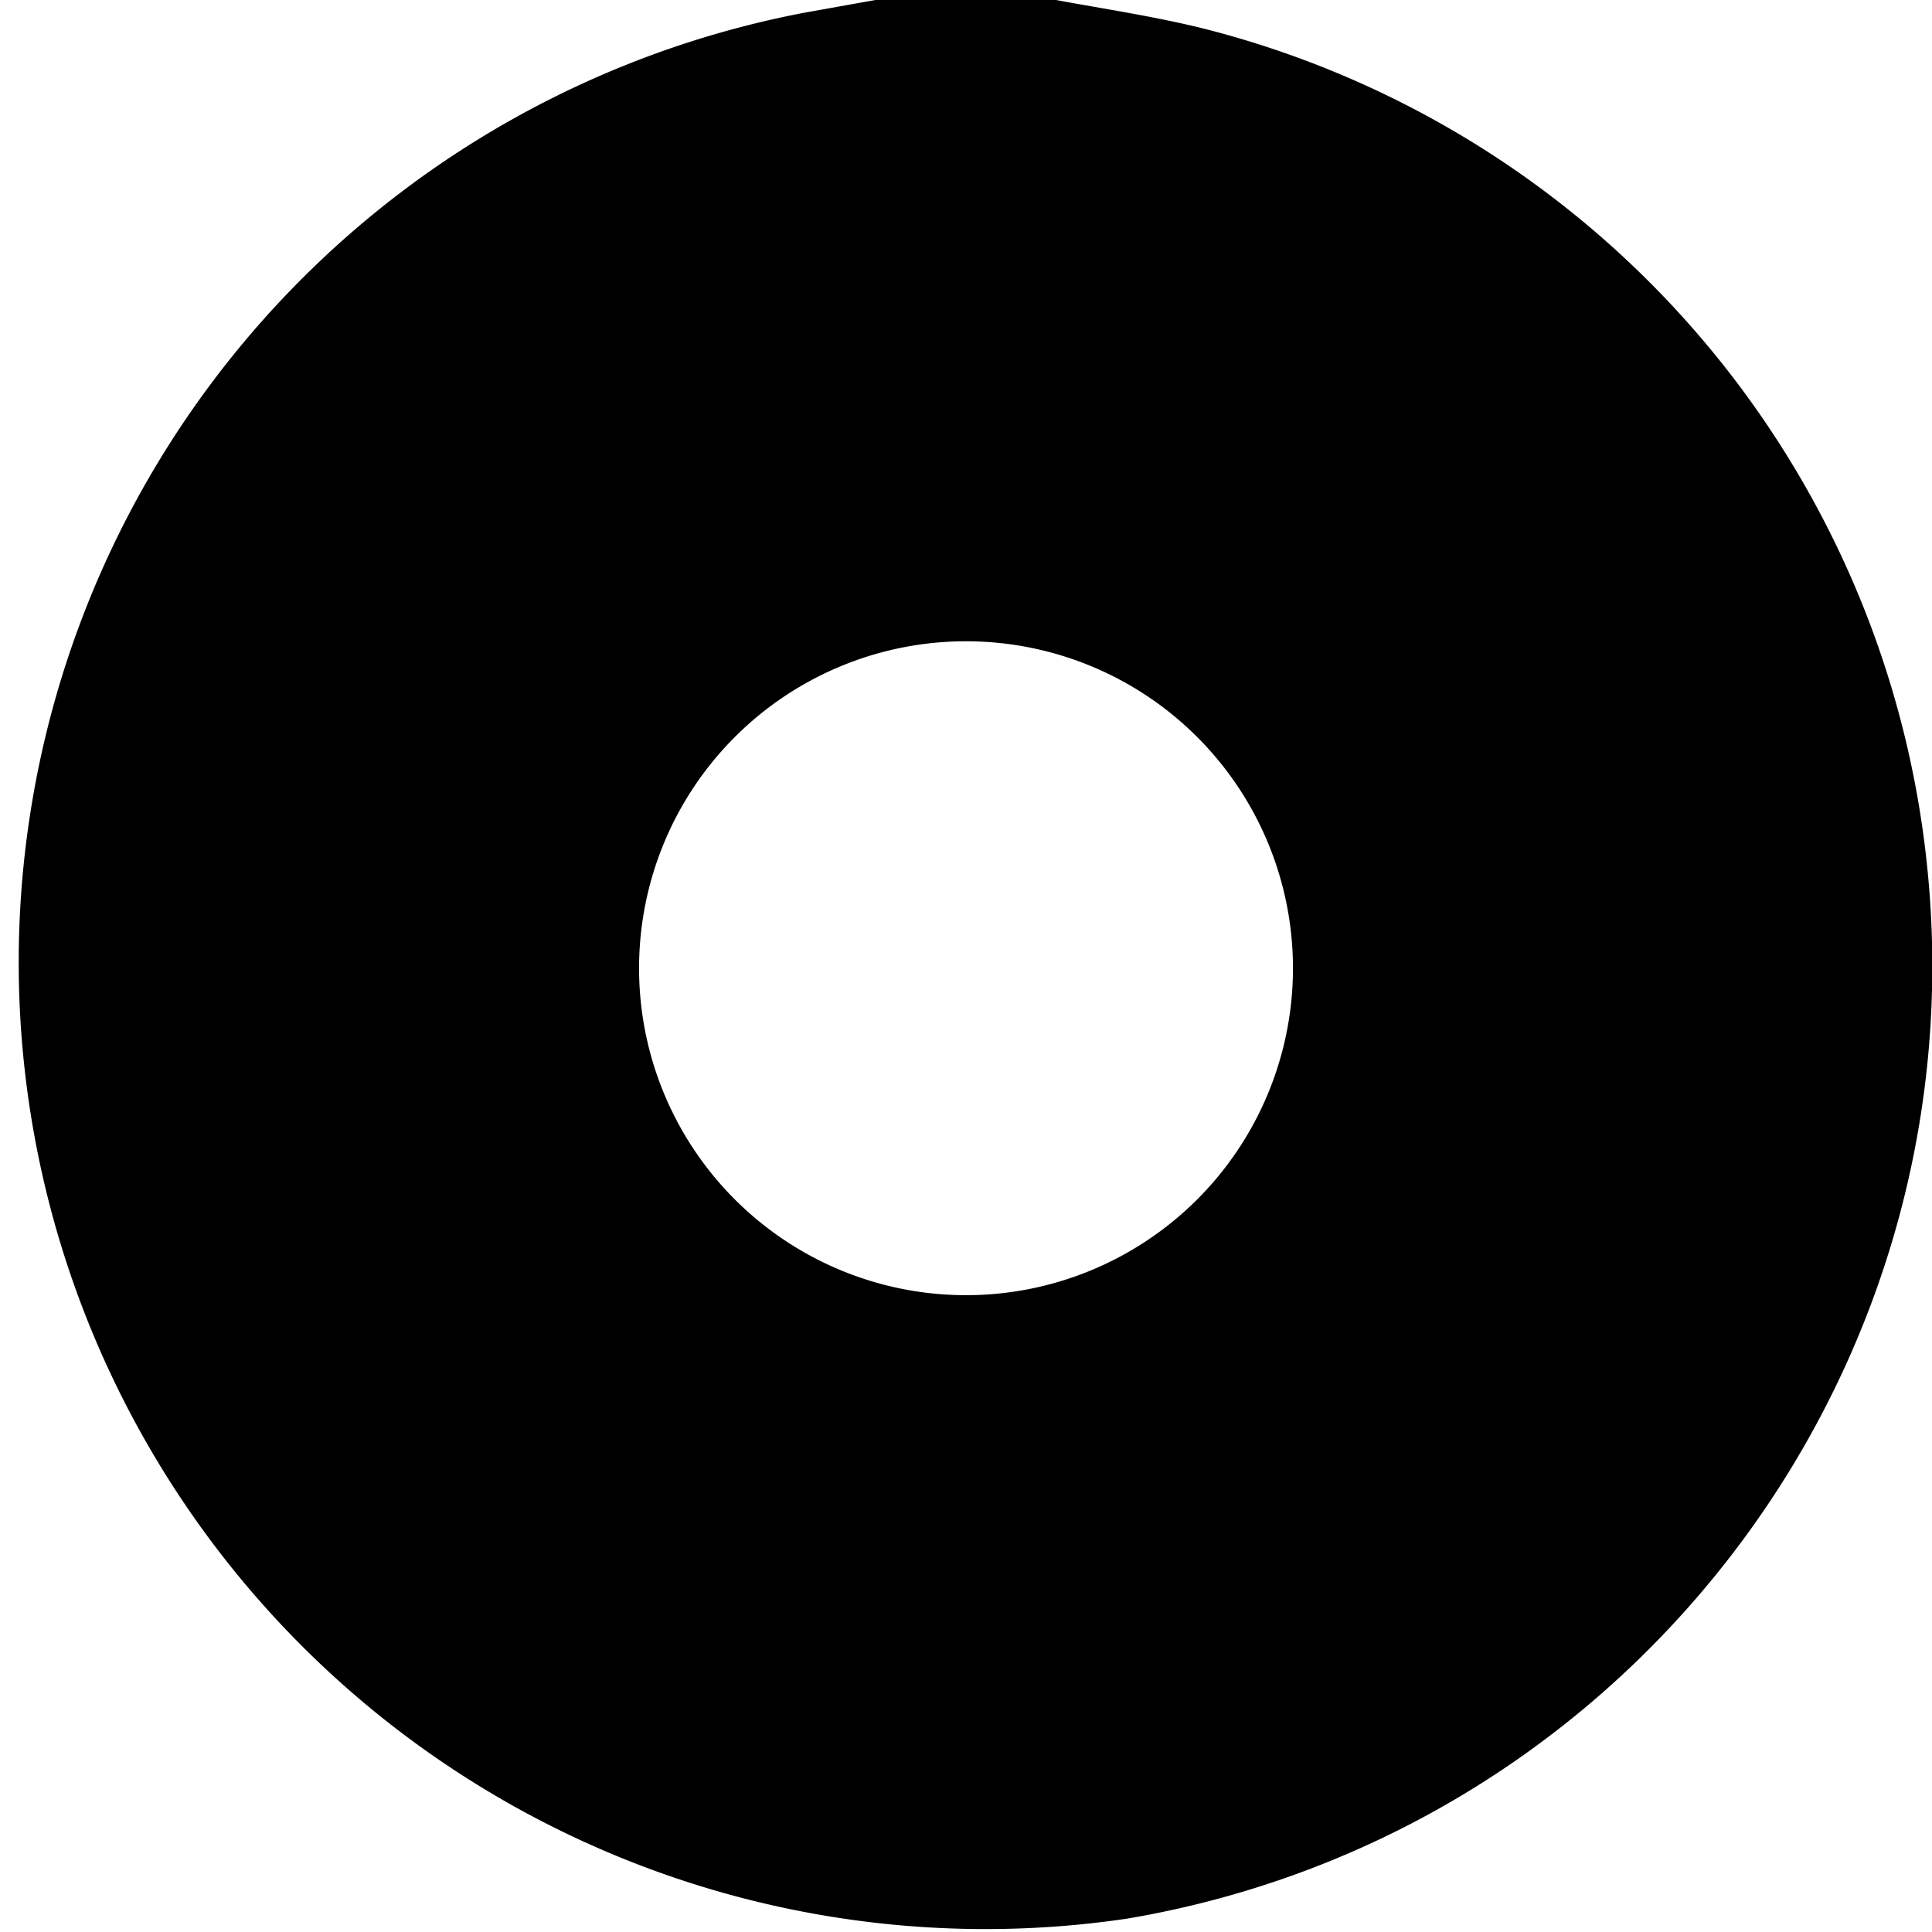 <svg xmlns="http://www.w3.org/2000/svg" xml:space="preserve" overflow="visible" viewBox="0 0 260 260">
  <style>
    @media (prefers-color-scheme: dark) {
      #favicon { fill: #EED738 !important; }
    }
   </style>
  <path id="favicon" fill="black" d="M258.9 112.8a130 130 0 0 0-97.1-109c-6.5-1.6-13.2-2.6-19.7-3.8h-24.3l-9.5 1.7a130.1 130.1 0 0 0 43.4 256.5c69-11.7 116.4-76 107.2-145.4zM174 130.7a44 44 0 1 1 0-.8v.8z" />
</svg>
